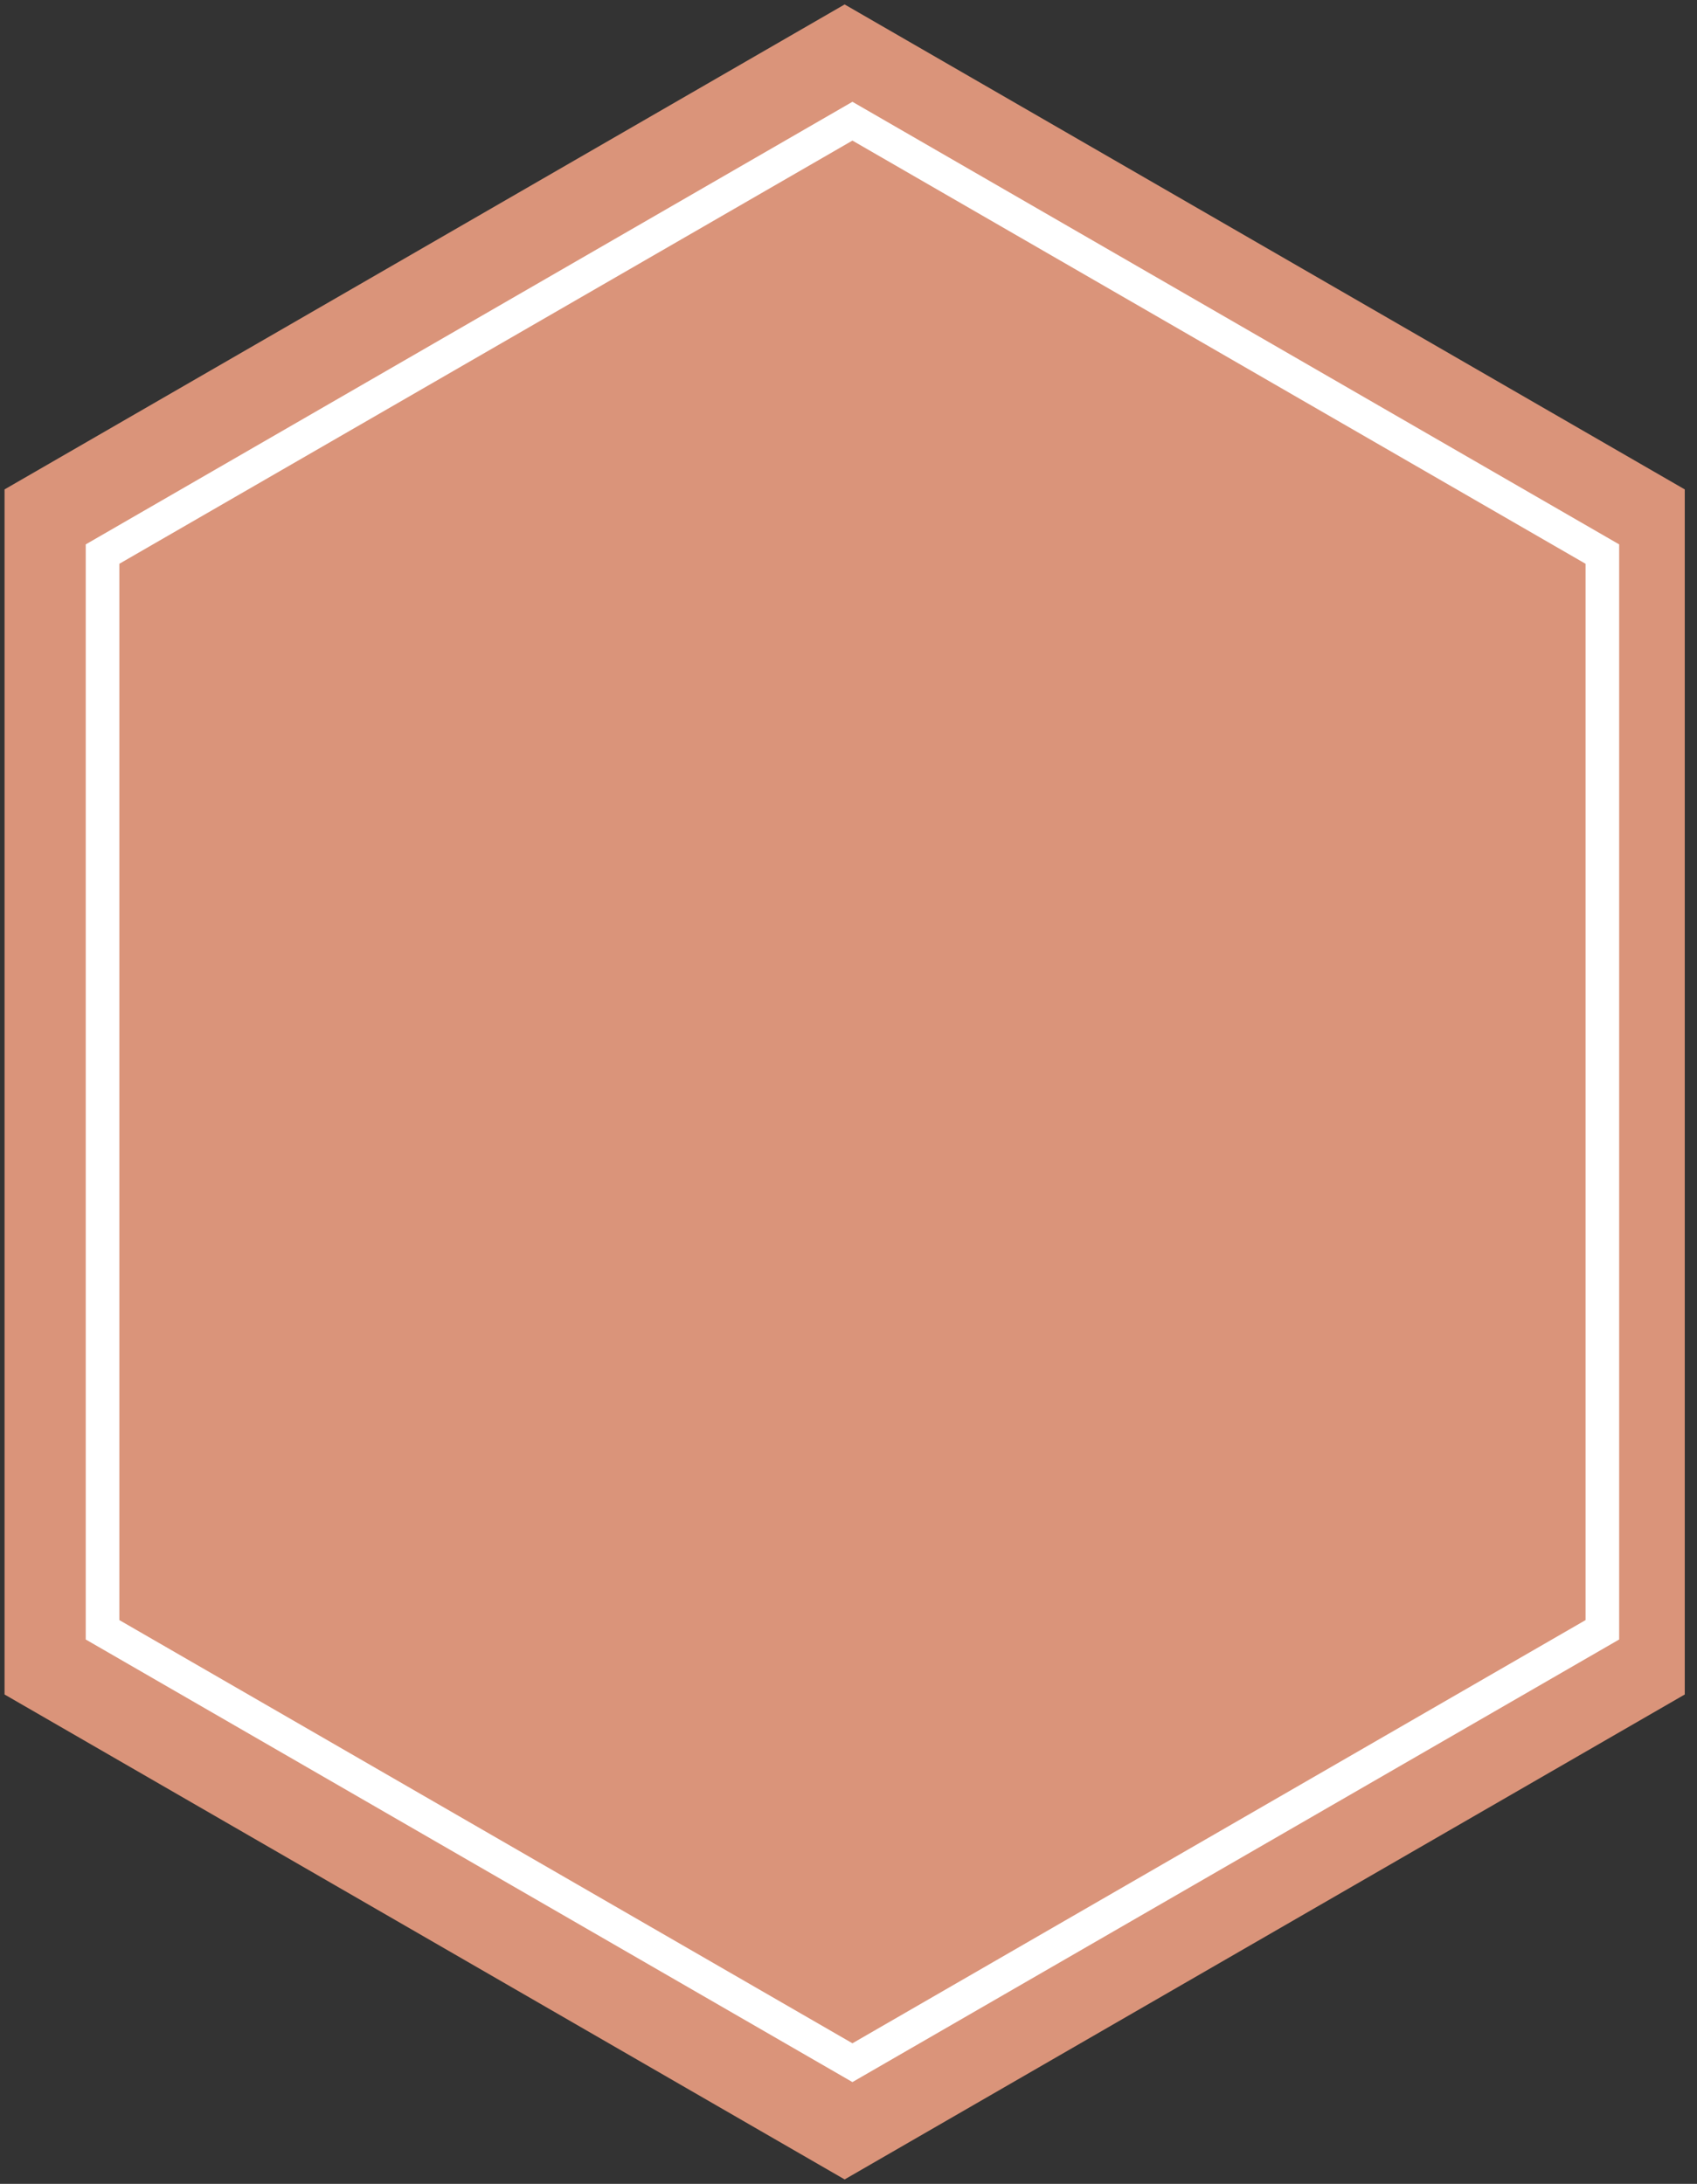 <?xml version="1.0" encoding="UTF-8"?>
<svg width="101px" height="130px" viewBox="0 0 101 130" version="1.1" xmlns="http://www.w3.org/2000/svg" xmlns:xlink="http://www.w3.org/1999/xlink">
    <rect x="0" y="0" width="101" height="130" fill="#333333" stroke="none"/>
    <!-- Generator: Sketch 50.2 (55047) - http://www.bohemiancoding.com/sketch -->
    <title>Group</title>
    <desc>Created with Sketch.</desc>
    <defs></defs>
    <g id="062518" stroke="none" stroke-width="1" fill="none" fill-rule="evenodd">
        <g id="HipsterNEW---carerra---rose" transform="translate(-669, -99)">
            <g id="countdown" transform="translate(669, 99)">
                <g id="Group">
                    <polygon id="Fill-1" fill="#DA947A" transform="translate(50.271, 65) rotate(-90) translate(-50.271, -65) " points="14.403 15 -14.464 64.999 14.403 115 86.138 115 115.006 64.999 86.138 15"></polygon>
                    <polygon id="Fill-1" stroke="#FFFFFF" stroke-width="2" transform="translate(50.735, 65) rotate(-90) translate(-50.735, -65) " points="18.718 20.368 -7.051 64.999 18.718 109.632 82.752 109.632 108.521 64.999 82.752 20.368"></polygon>
                </g>
            </g>
        </g>
    </g>
</svg>